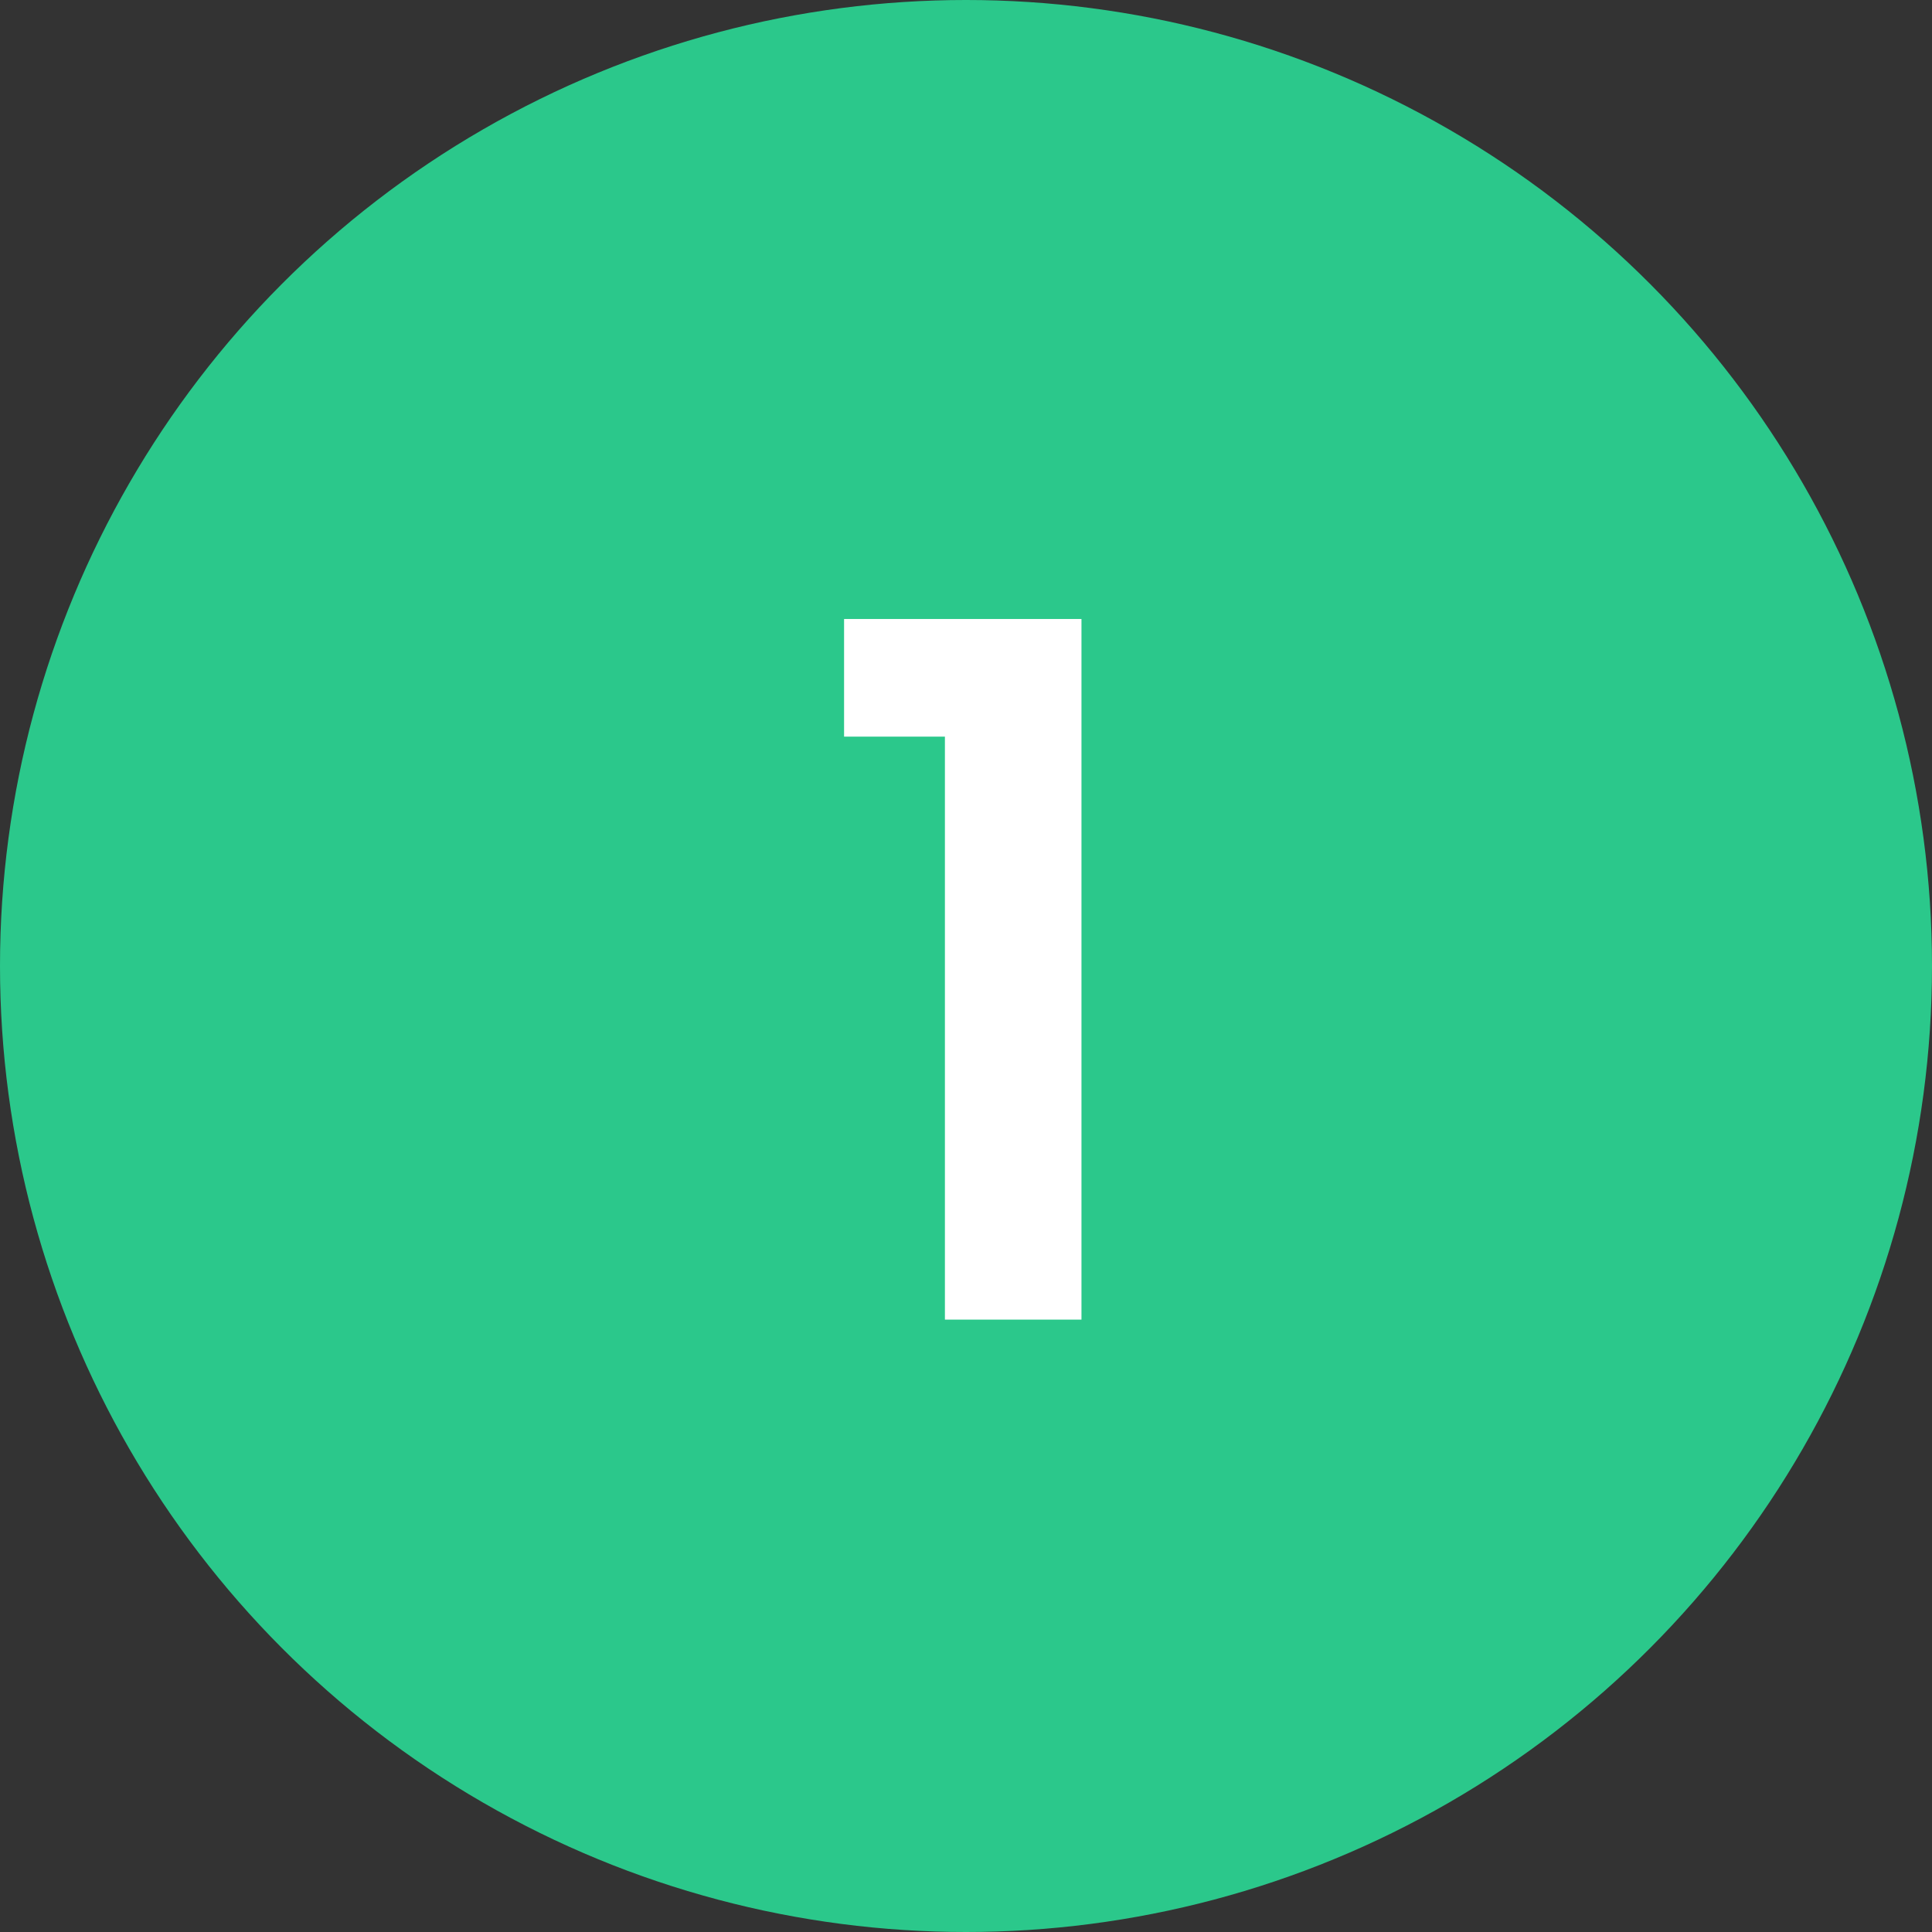 <?xml version="1.0" encoding="UTF-8"?> <svg xmlns="http://www.w3.org/2000/svg" xmlns:xlink="http://www.w3.org/1999/xlink" width="103px" height="103px" viewBox="0 0 103 103"><rect x="0" y="0" width="103" height="103" fill="#333333" stroke="none"/> <!-- Generator: Sketch 51.3 (57544) - http://www.bohemiancoding.com/sketch --> <title>Group 13</title> <desc>Created with Sketch.</desc> <defs></defs> <g id="Page-1" stroke="none" stroke-width="1" fill="none" fill-rule="evenodd"> <g id="Group-13"> <circle id="Oval-2" fill="#2BC88B" cx="51.5" cy="51.5" r="51.5"></circle> <polygon id="1" fill="#FFFFFF" points="50.376 70.352 50.376 39.272 45 39.272 45 33 57.656 33 57.656 70.352"></polygon> </g> </g> </svg> 
